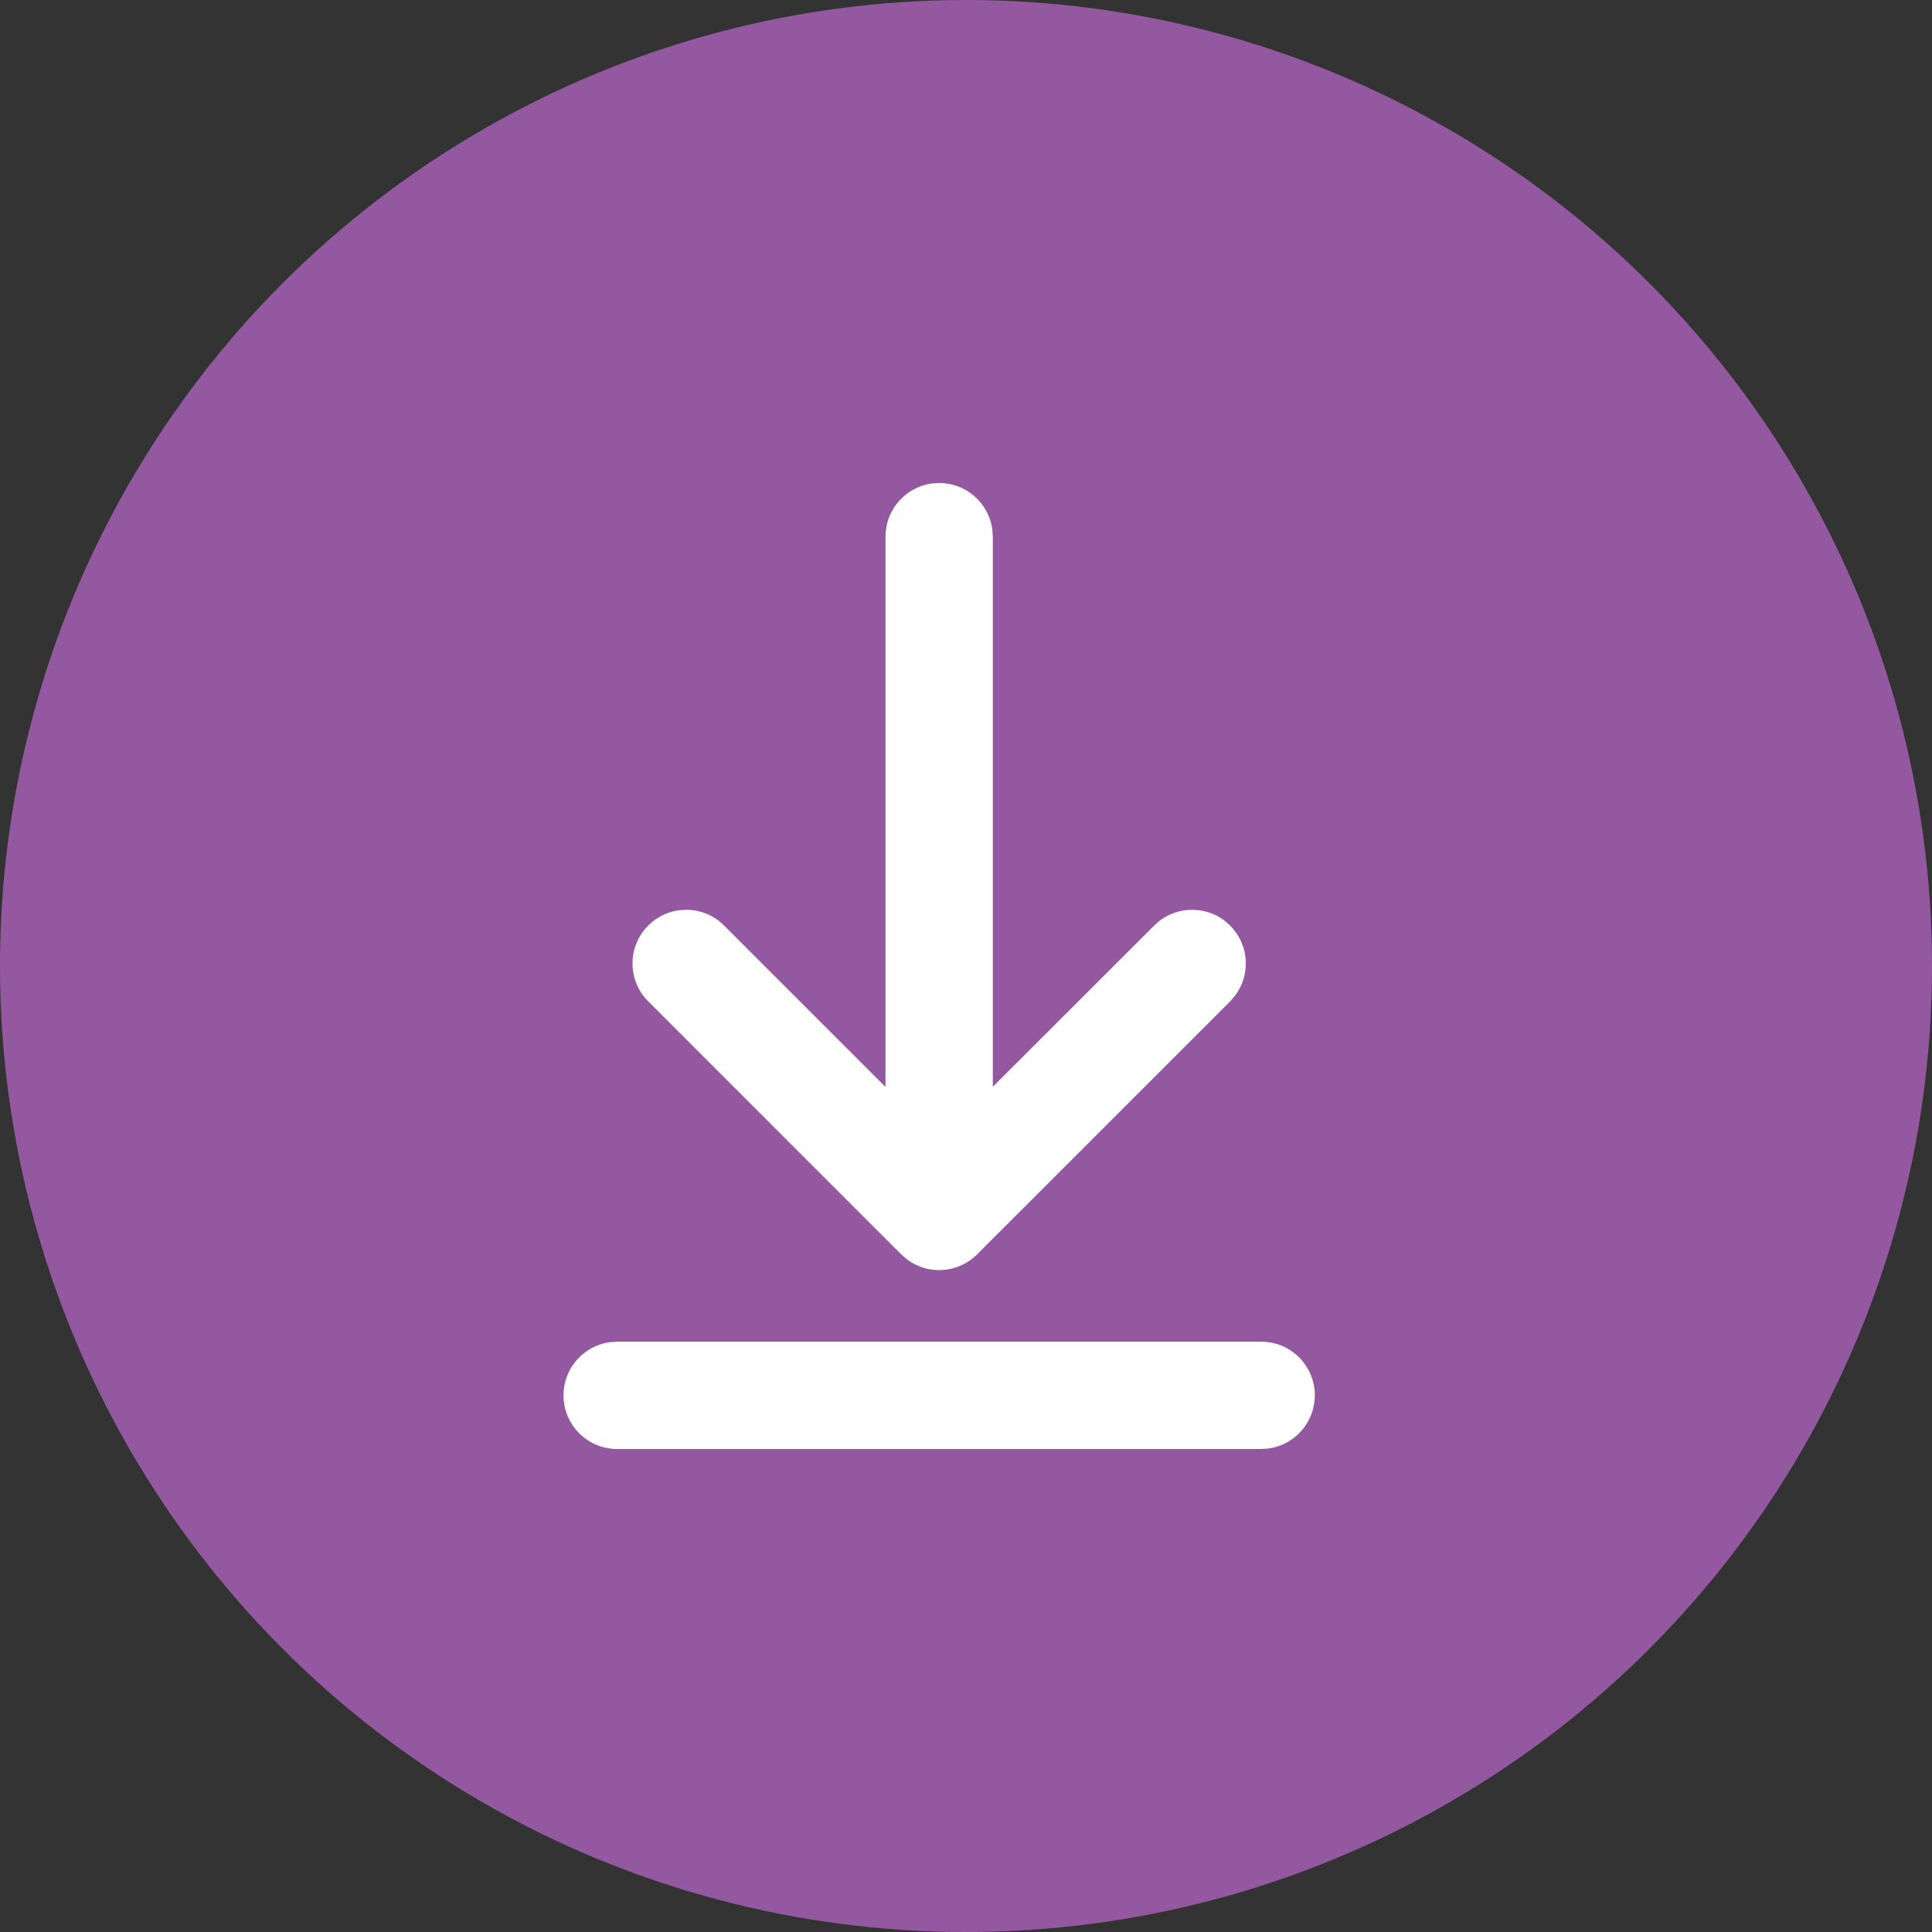 <svg width="24" height="24" viewBox="0 0 24 24" fill="none" xmlns="http://www.w3.org/2000/svg">
<rect x="0" y="0" width="24" height="24" fill="#333333" stroke="none"/>
<circle cx="12" cy="12" r="12" fill="#9458A1"/>
<path d="M7.667 16.667H15.667C16.035 16.667 16.333 16.965 16.333 17.333C16.333 17.671 16.082 17.95 15.757 17.994L15.667 18H7.667C7.298 18 7 17.701 7 17.333C7 16.996 7.251 16.717 7.576 16.673L7.667 16.667ZM11.576 6.006L11.667 6C12.004 6 12.283 6.251 12.327 6.576L12.333 6.667V13.5L14.338 11.497C14.575 11.26 14.945 11.239 15.206 11.432L15.281 11.497C15.517 11.734 15.539 12.104 15.345 12.365L15.281 12.44L12.138 15.582C11.901 15.819 11.531 15.841 11.27 15.647L11.195 15.582L8.053 12.44C7.792 12.18 7.792 11.757 8.053 11.497C8.289 11.26 8.66 11.239 8.921 11.432L8.995 11.497L11 13.502V6.667C11 6.329 11.251 6.05 11.576 6.006Z" fill="white"/>
</svg>
